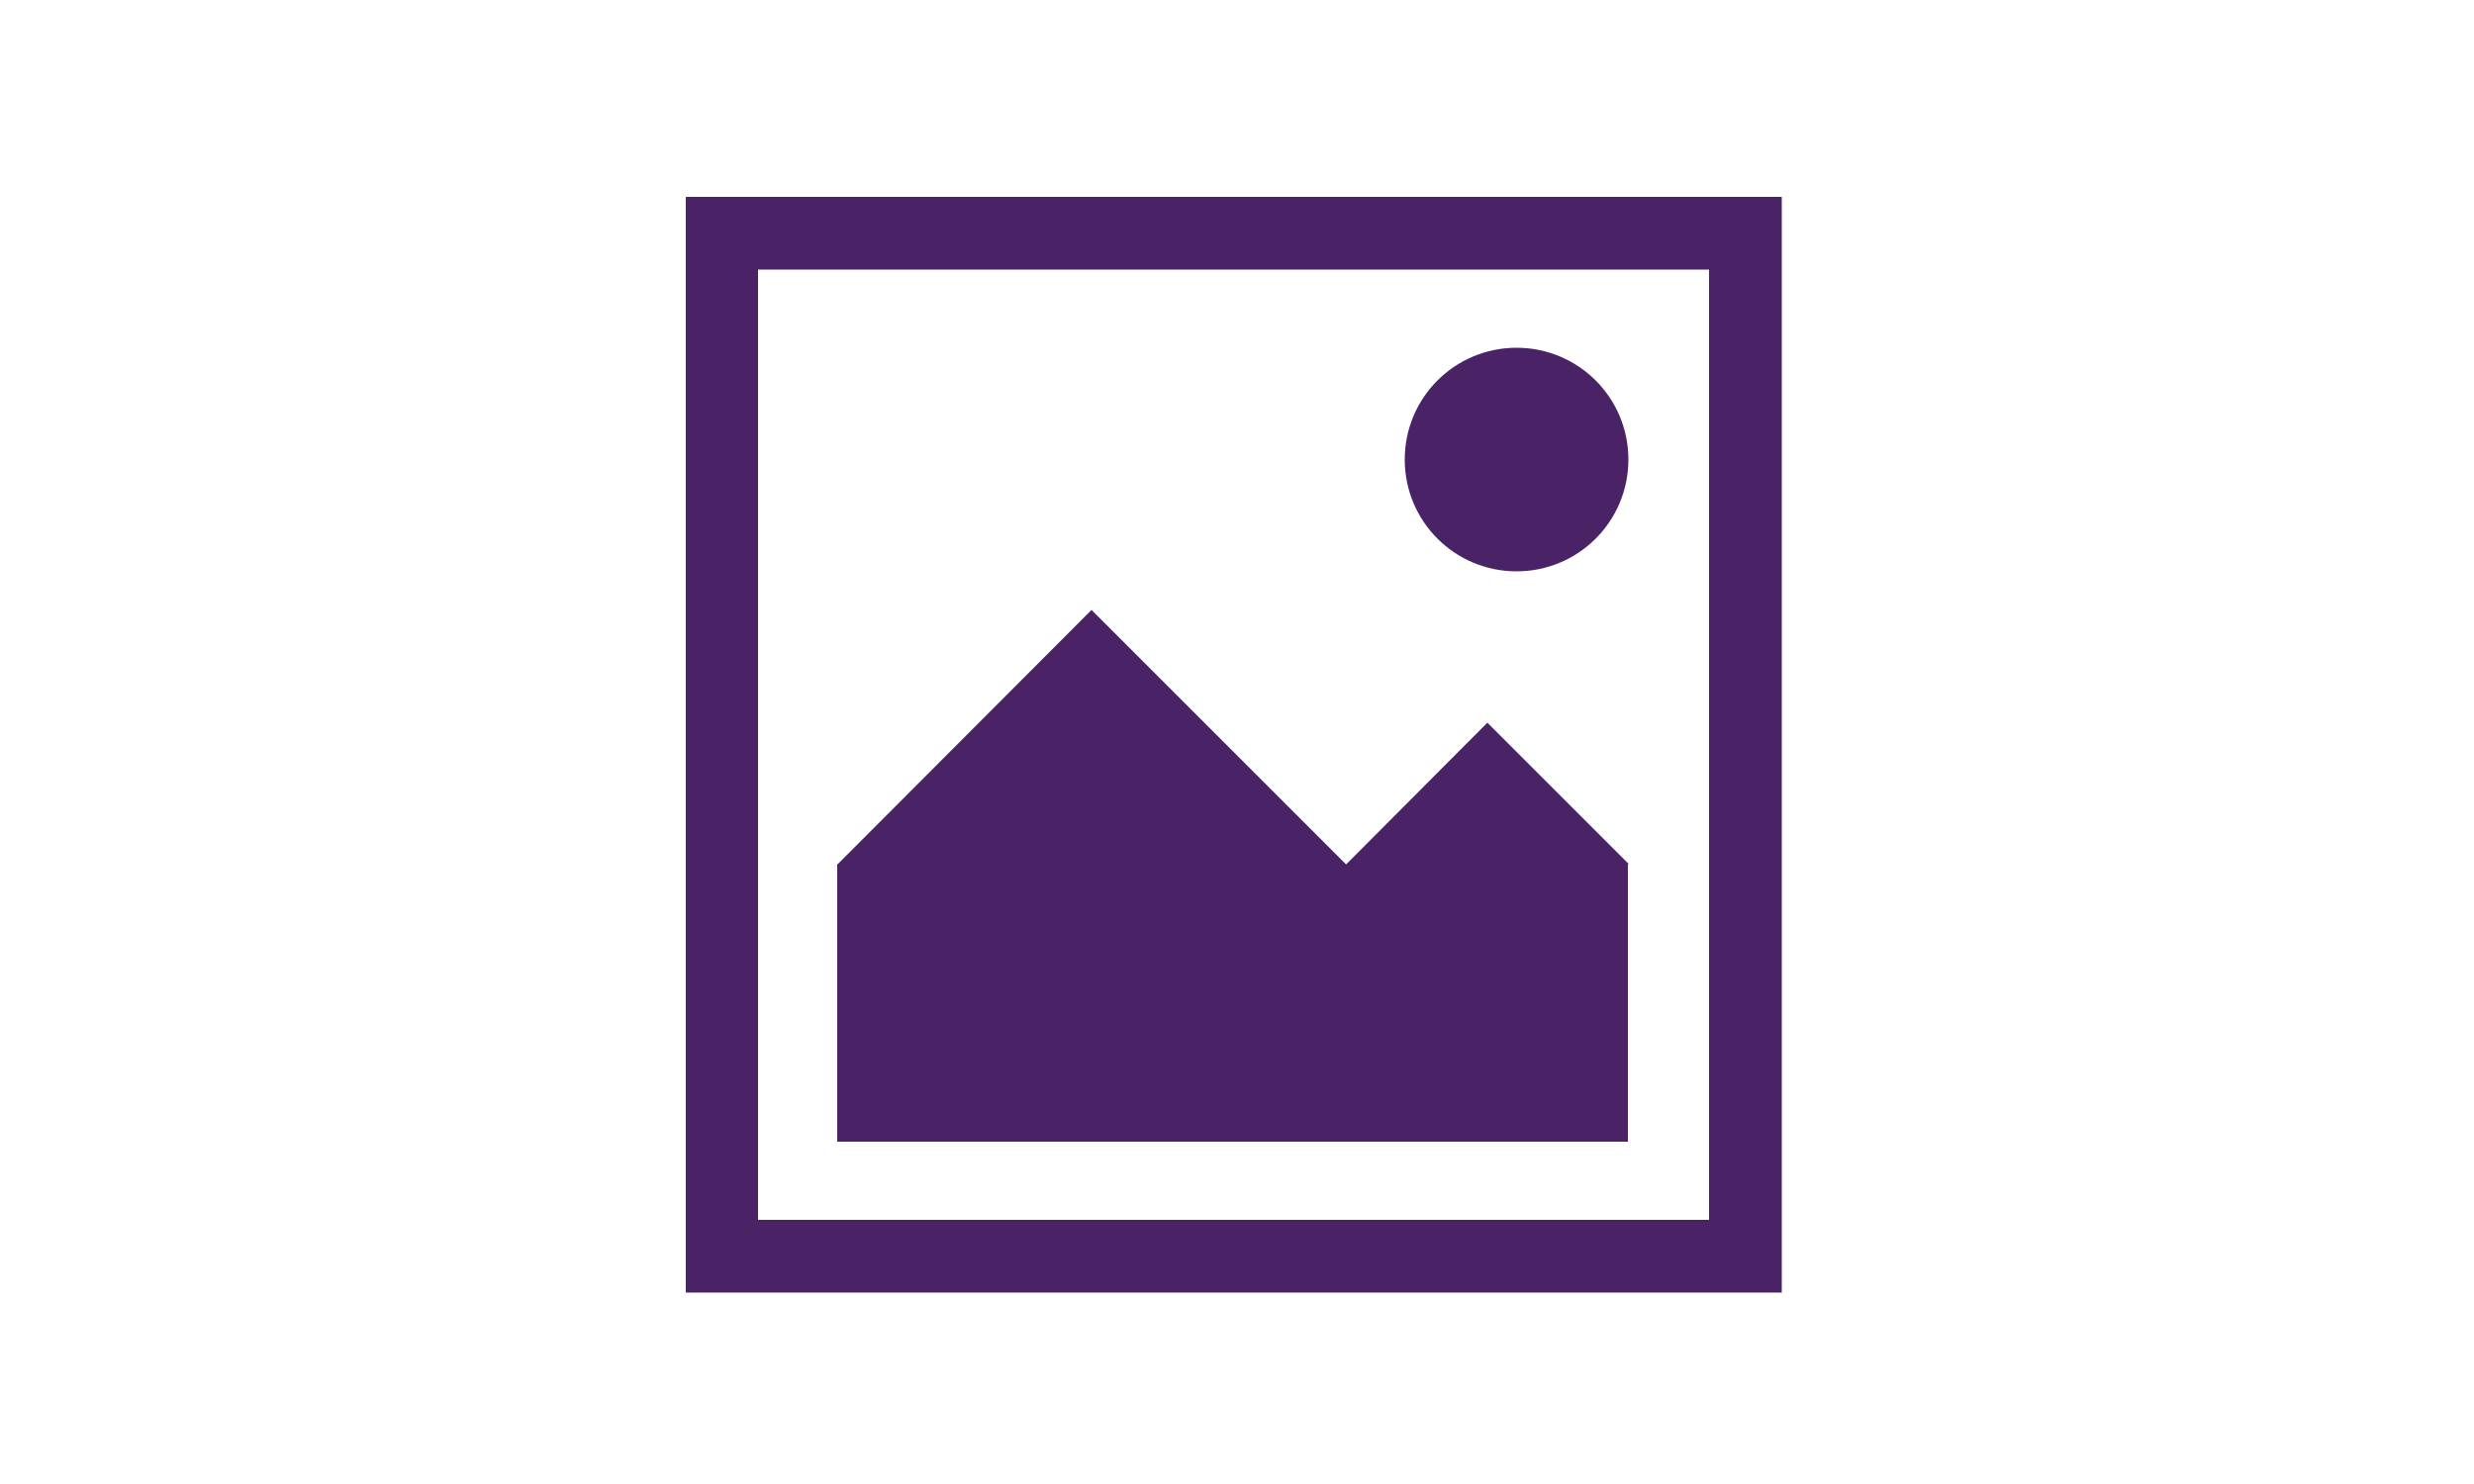 <?xml version="1.0" encoding="utf-8"?>
<!-- Generator: Adobe Illustrator 27.0.1, SVG Export Plug-In . SVG Version: 6.00 Build 0)  -->
<svg version="1.1" id="Layer_1" xmlns="http://www.w3.org/2000/svg" xmlns:xlink="http://www.w3.org/1999/xlink" x="0px" y="0px"
	 viewBox="0 0 500 300" style="enable-background:new 0 0 500 300;" xml:space="preserve">
<style type="text/css">
	.st0{fill:#492365;}
</style>
<g>
	<path class="st0" d="M360.1,39.8H138.6v221.5h221.5V39.8z M345.4,246.6H153.2V54.5h192.2V246.6z"/>
	<path class="st0" d="M306.5,115.5c12.5,0,22.6-10.1,22.6-22.6S319,70.3,306.5,70.3s-22.6,10.1-22.6,22.6S294,115.5,306.5,115.5z"/>
	<polygon class="st0" points="329,174.7 329.2,174.7 300.6,146.1 272.1,174.7 272,174.7 220.6,123.3 169.3,174.7 169.2,174.7 
		169.2,230.8 329,230.8 	"/>
</g>
</svg>
